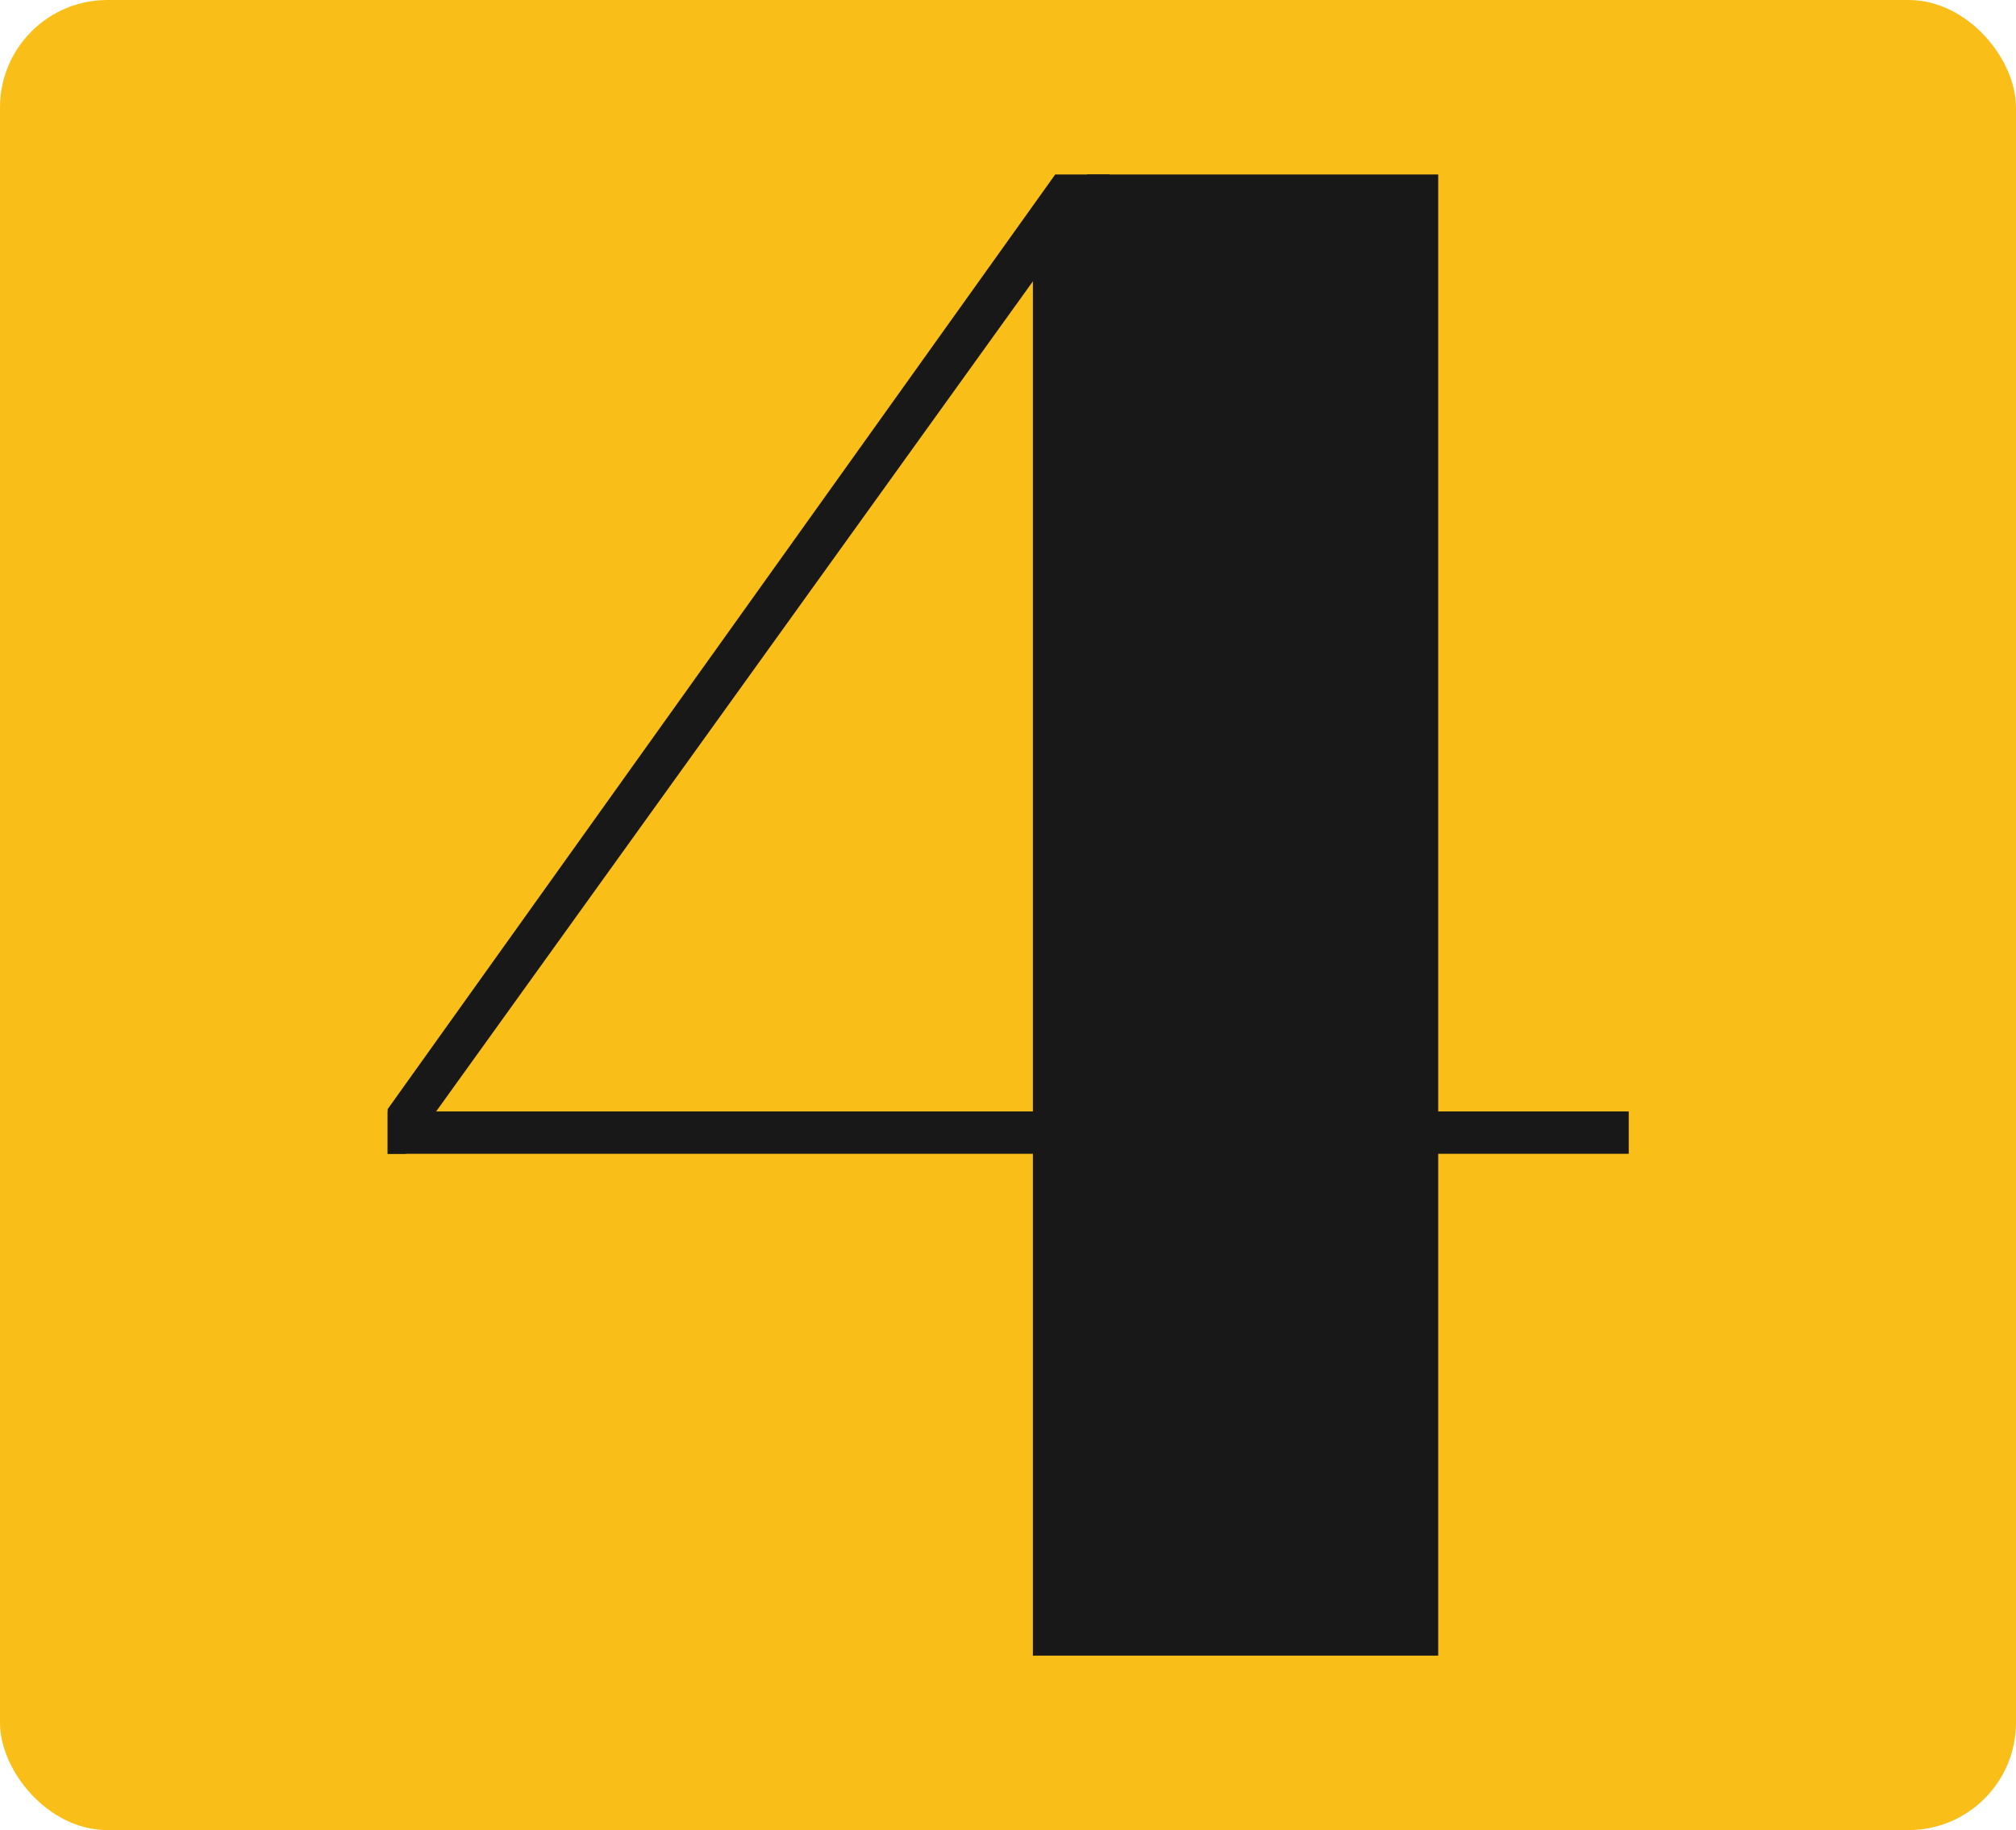 <?xml version="1.0" encoding="UTF-8"?> <svg xmlns="http://www.w3.org/2000/svg" id="Layer_2" data-name="Layer 2" viewBox="0 0 51.43 46.68"><defs><style> .cls-1 { fill: #f9be17; } .cls-1, .cls-2 { stroke-width: 0px; } .cls-2 { fill: #181818; } </style></defs><g id="Layer_1-2" data-name="Layer 1"><g><rect class="cls-1" width="51.43" height="46.68" rx="2.74" ry="2.74"></rect><g><polygon class="cls-2" points="28.31 4.45 10.35 29.43 9.89 29.43 9.89 28.29 26.92 4.45 28.31 4.45"></polygon><rect class="cls-2" x="9.89" y="28.35" width="31.66" height="1.08"></rect><polygon class="cls-2" points="26.35 5.95 27.74 4.45 36.69 4.45 36.69 42.23 26.35 42.23 26.35 5.95"></polygon></g></g></g></svg> 